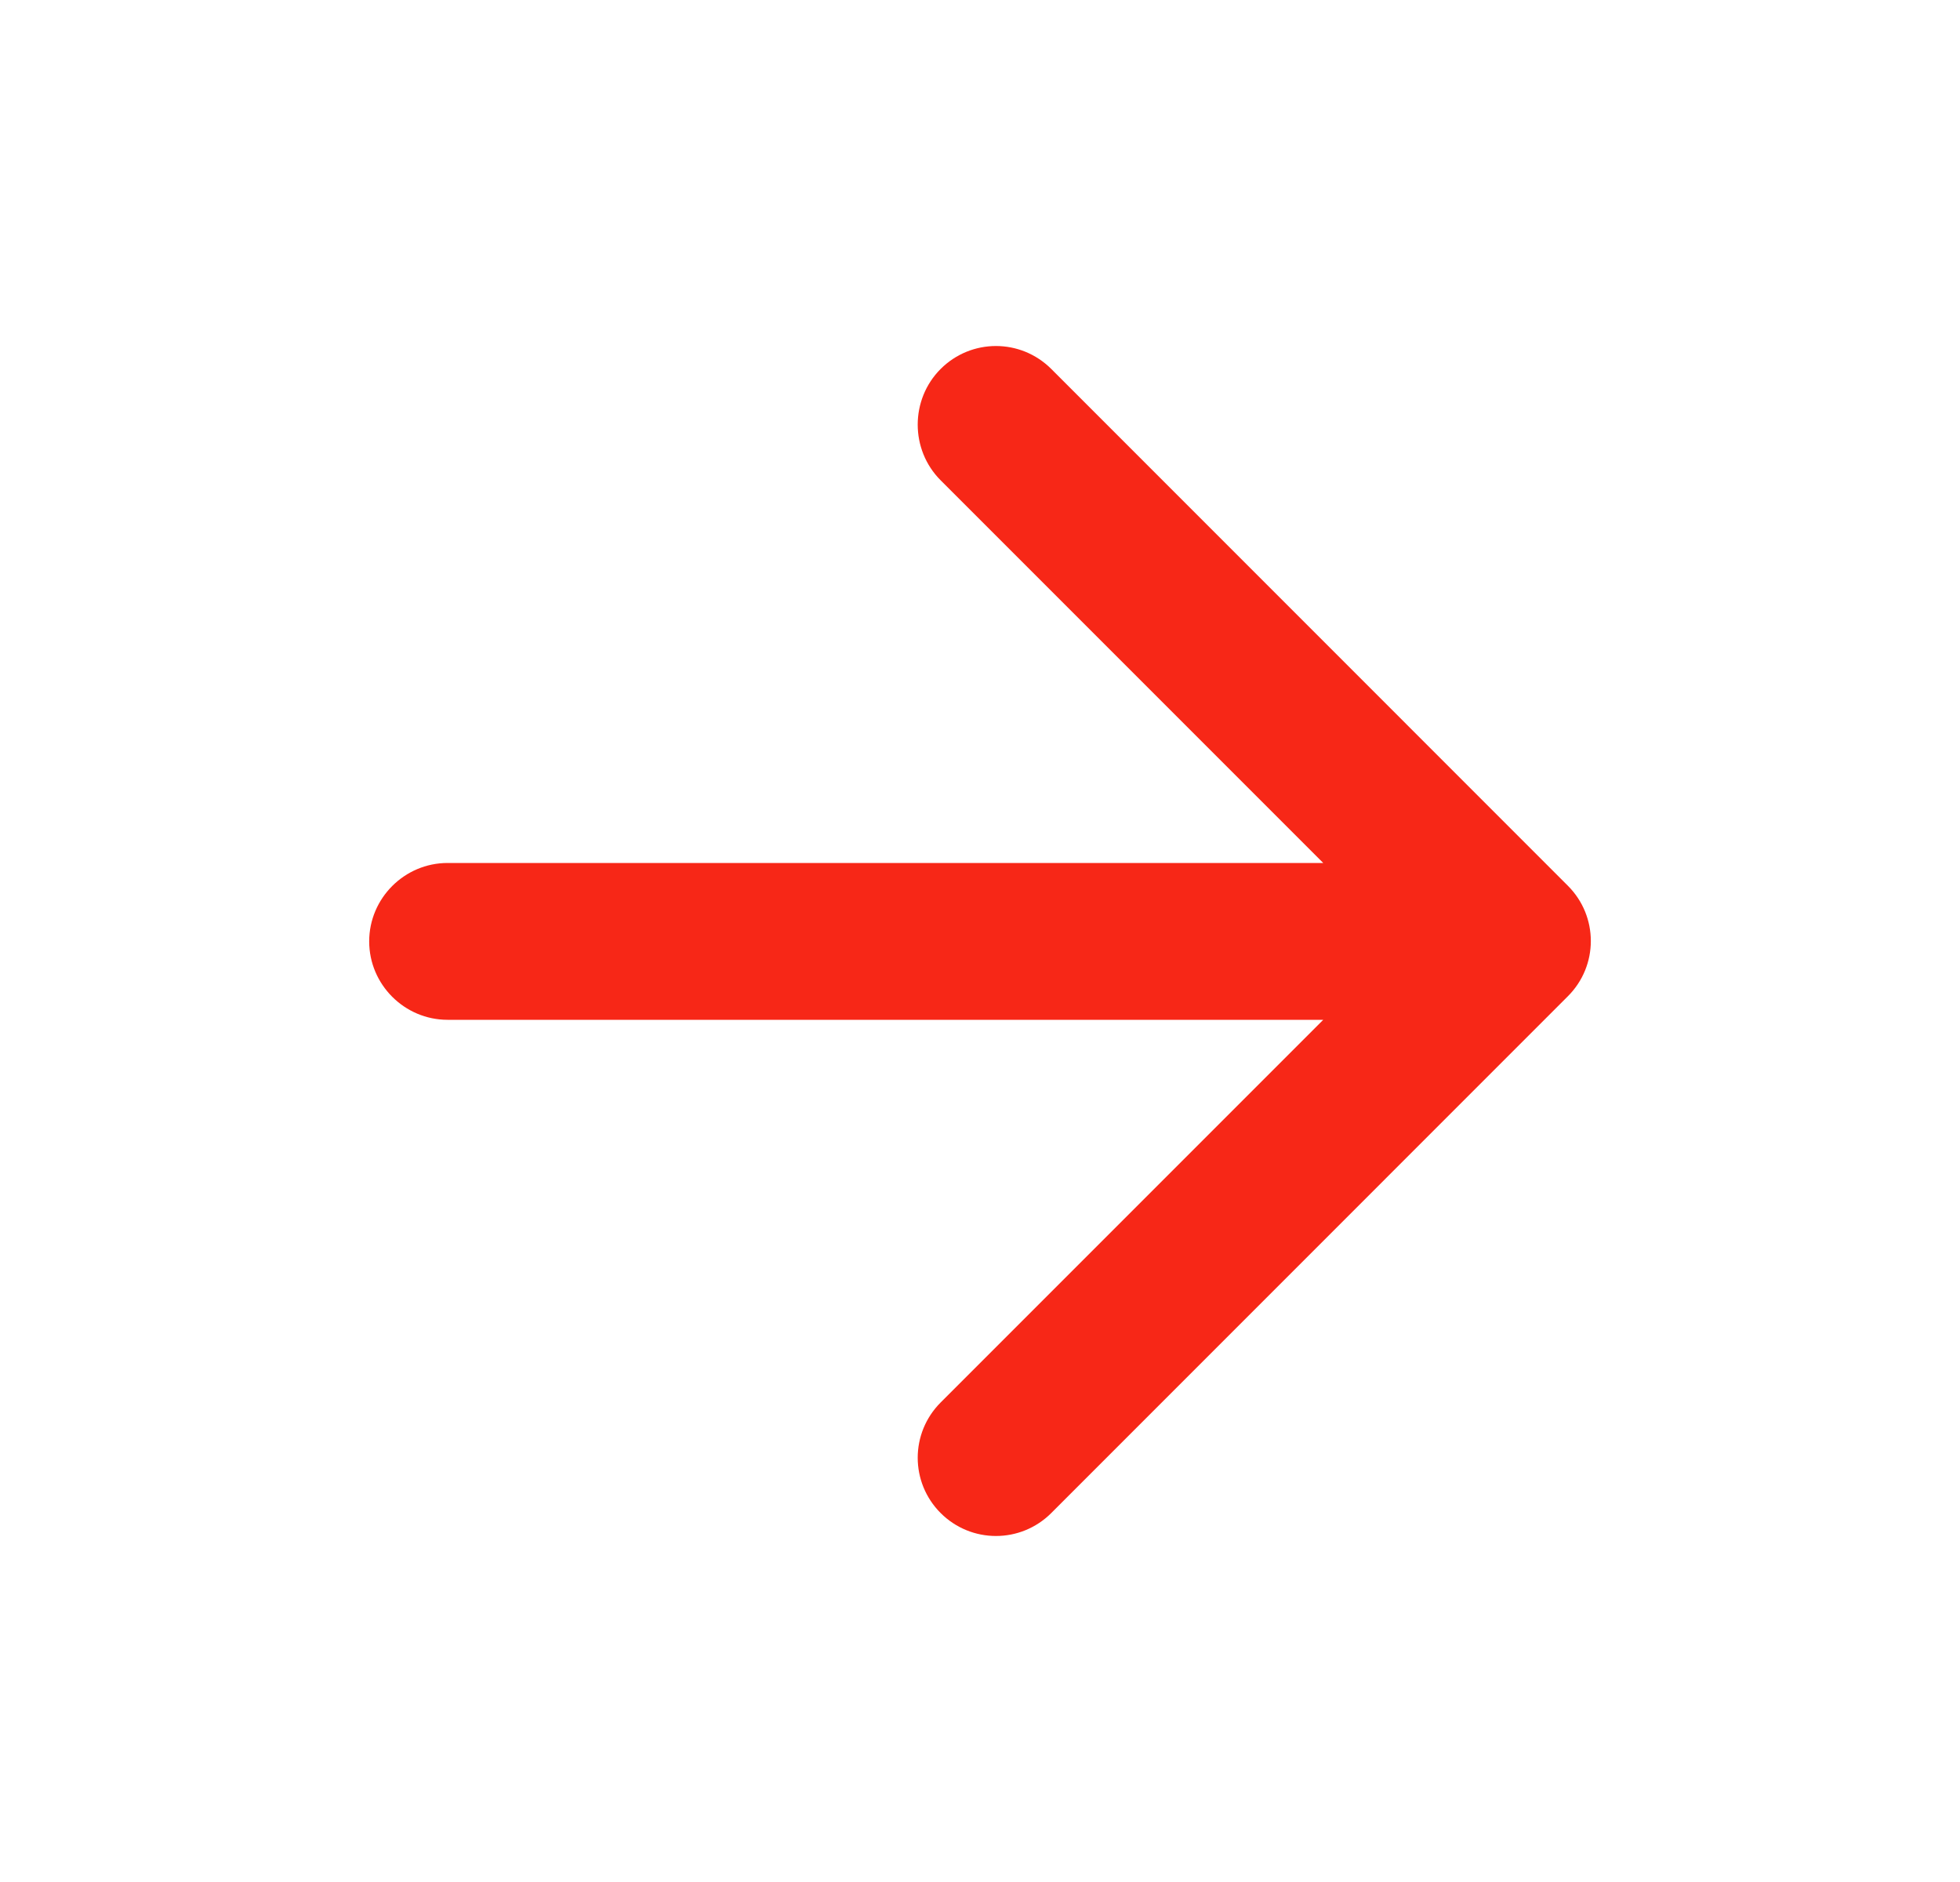 <svg width="25" height="24" viewBox="0 0 25 24" fill="none" xmlns="http://www.w3.org/2000/svg">
<path fill-rule="evenodd" clip-rule="evenodd" d="M5.709 11.005H16.878L11.998 6.125C11.608 5.735 11.608 5.095 11.998 4.705C12.389 4.315 13.018 4.315 13.409 4.705L19.998 11.295C20.389 11.685 20.389 12.315 19.998 12.705L13.409 19.295C13.018 19.685 12.389 19.685 11.998 19.295C11.608 18.905 11.608 18.275 11.998 17.885L16.878 13.005H5.709C5.159 13.005 4.709 12.555 4.709 12.005C4.709 11.455 5.159 11.005 5.709 11.005Z" fill="#F72717"/>
</svg>

